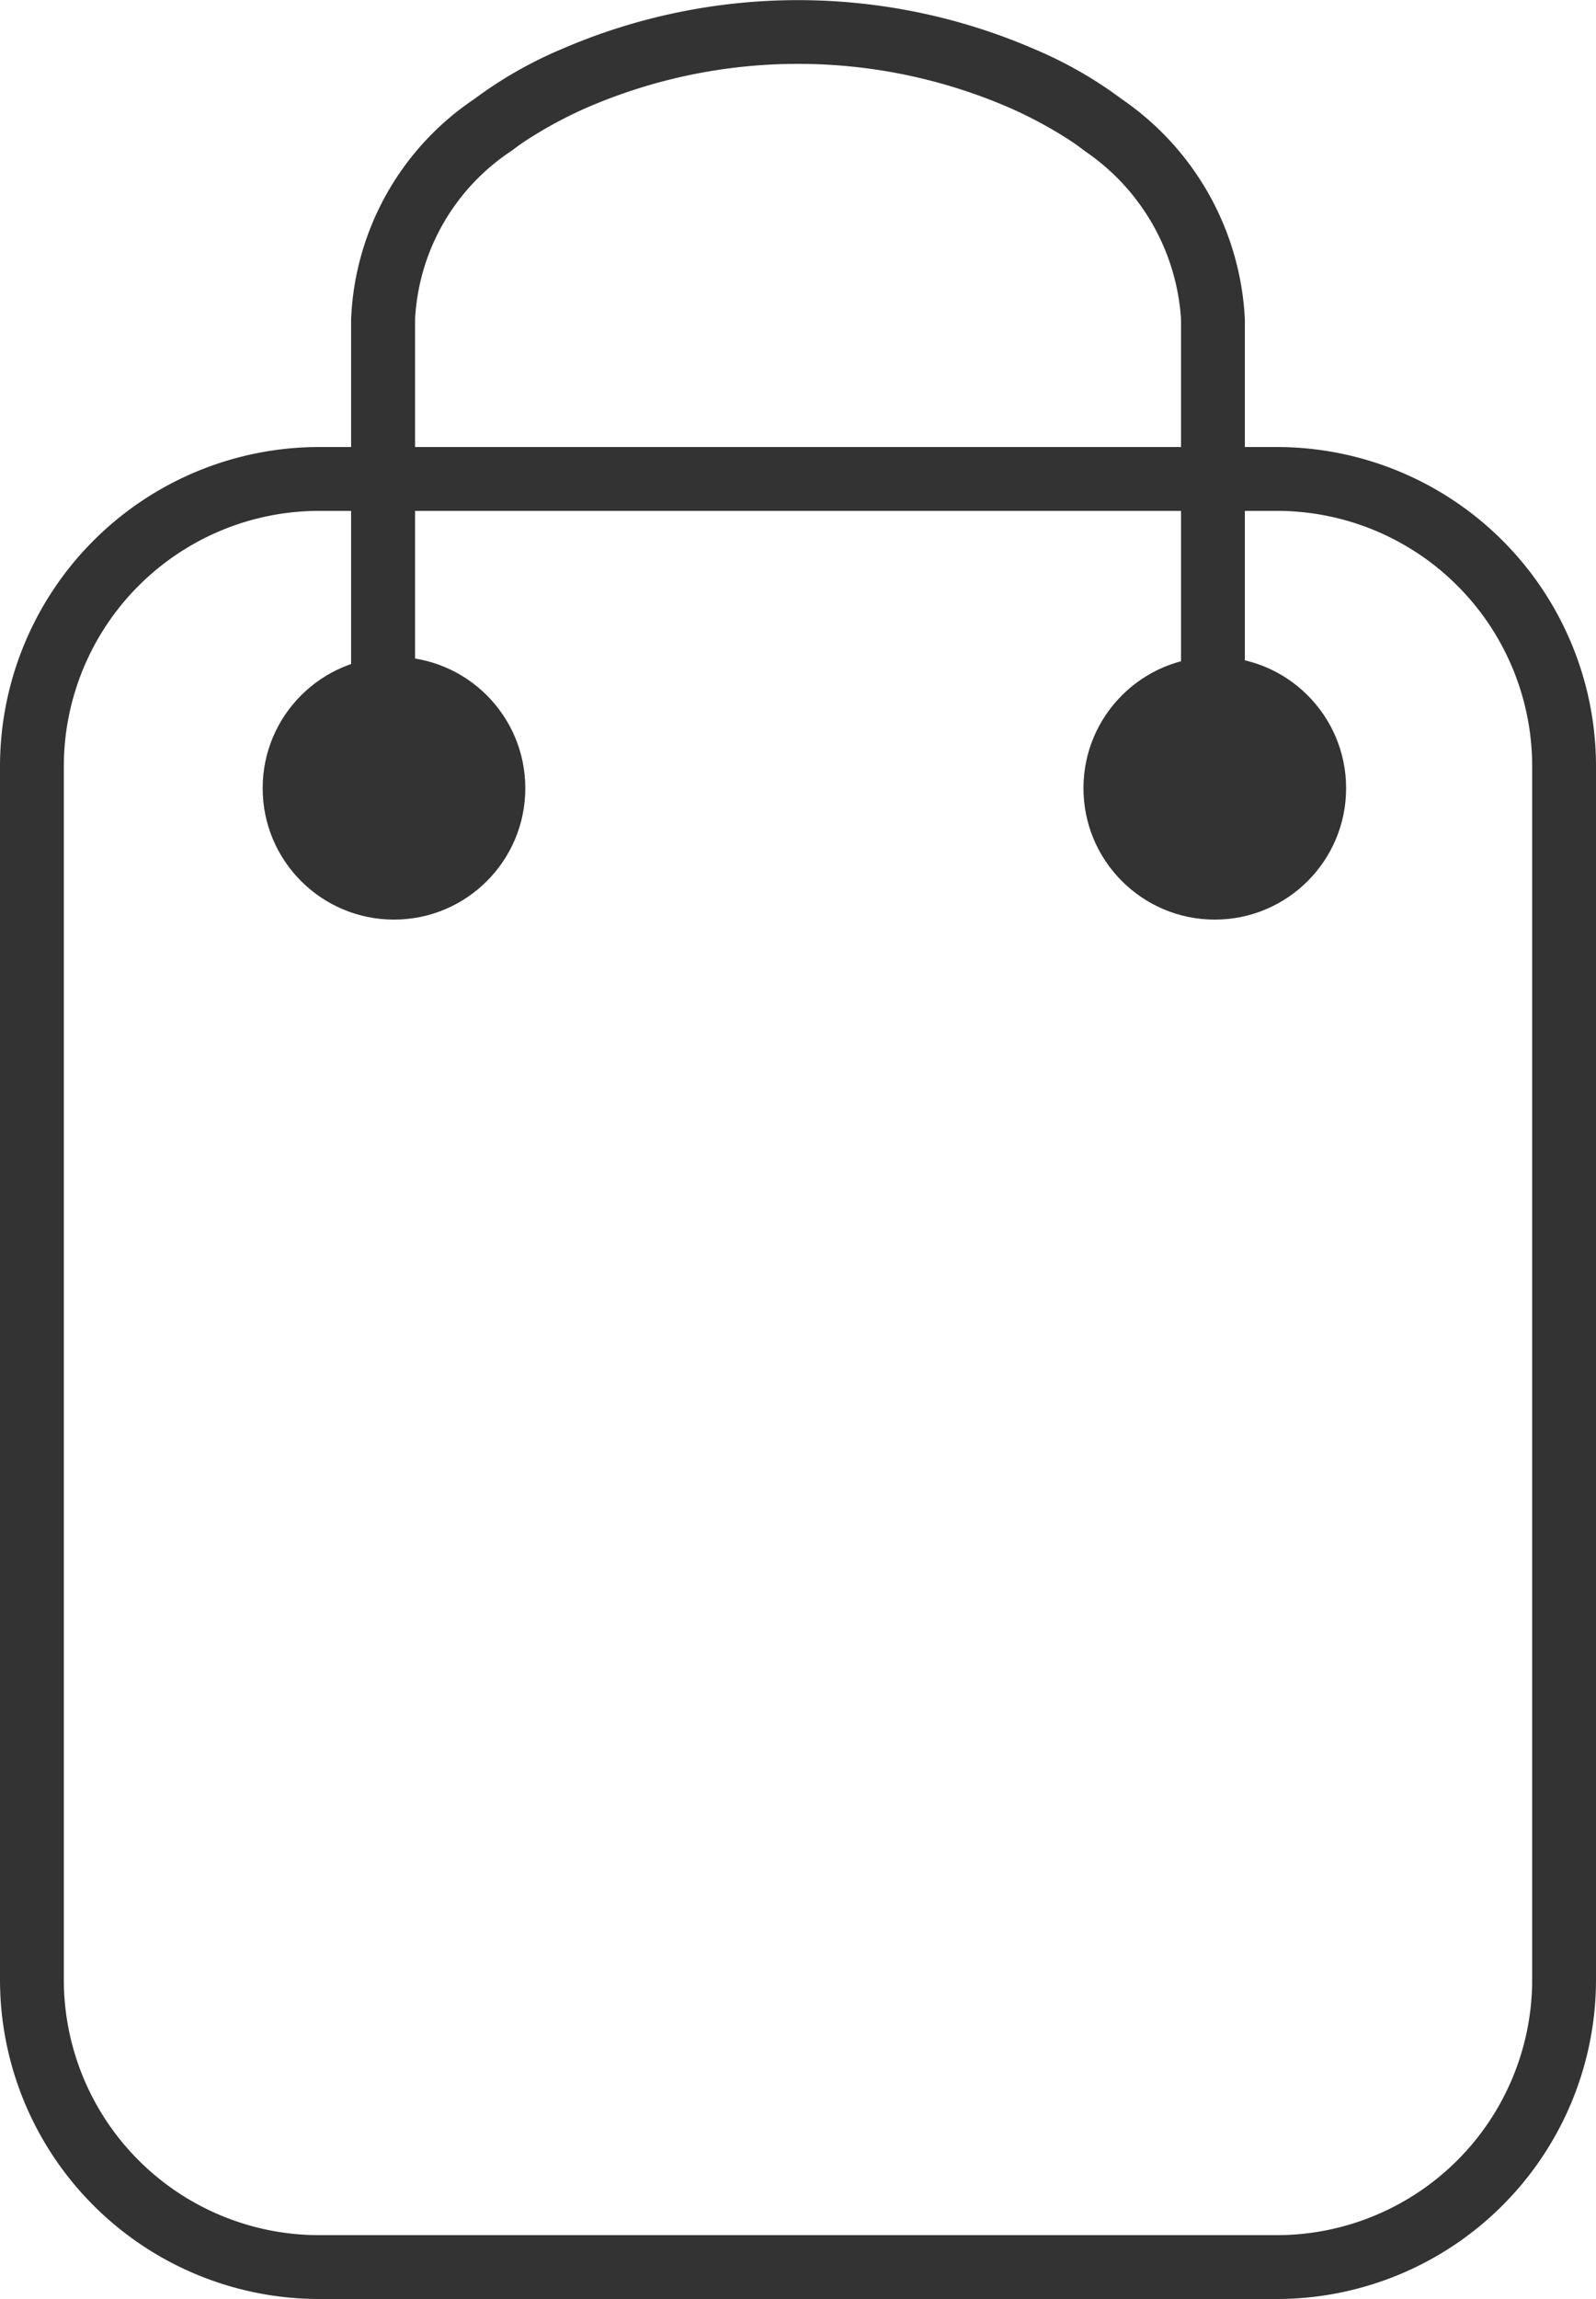 <svg xmlns="http://www.w3.org/2000/svg" width="48.611" height="70" viewBox="0 0 48.611 70">
  <g id="Group_7" data-name="Group 7" transform="translate(-25 -11)">
    <g id="Group_1" data-name="Group 1" transform="translate(25 11)">
      <path id="Path_1" data-name="Path 1" d="M26.944,34.726V71.663a7.779,7.779,0,0,0,7.776,7.782H63.891a7.782,7.782,0,0,0,7.776-7.782V34.726a7.779,7.779,0,0,0-7.776-7.782H34.72A7.782,7.782,0,0,0,26.944,34.726Zm-1.944,0A9.726,9.726,0,0,1,34.72,25H63.891a9.723,9.723,0,0,1,9.72,9.726V71.663a9.726,9.726,0,0,1-9.72,9.726H34.72A9.723,9.723,0,0,1,25,71.663Z" transform="translate(-25 -11.389)" fill="#333"/>
      <path id="Path_2" data-name="Path 2" d="M63.222,20.722V32.389H61.278V20.722a6.7,6.7,0,0,0-2.853-5.069l-.112-.08a6.334,6.334,0,0,0-.544-.379,13.039,13.039,0,0,0-1.706-.909,16.189,16.189,0,0,0-12.9,0,13.037,13.037,0,0,0-1.707.91,6.545,6.545,0,0,0-.543.379l-.133.09a6.55,6.55,0,0,0-2.832,5.057V32.389H36V20.722a8.484,8.484,0,0,1,3.742-6.7,12.715,12.715,0,0,1,2.628-1.509,18.129,18.129,0,0,1,14.482,0,12.619,12.619,0,0,1,2.638,1.517A8.628,8.628,0,0,1,63.222,20.722Z" transform="translate(-25.306 -11)" fill="#333"/>
      <circle id="Ellipse_1" data-name="Ellipse 1" cx="4" cy="4" r="4" transform="translate(8 20)" fill="#333"/>
      <circle id="Ellipse_2" data-name="Ellipse 2" cx="4" cy="4" r="4" transform="translate(33 20)" fill="#333"/>
    </g>
  </g>
</svg>
